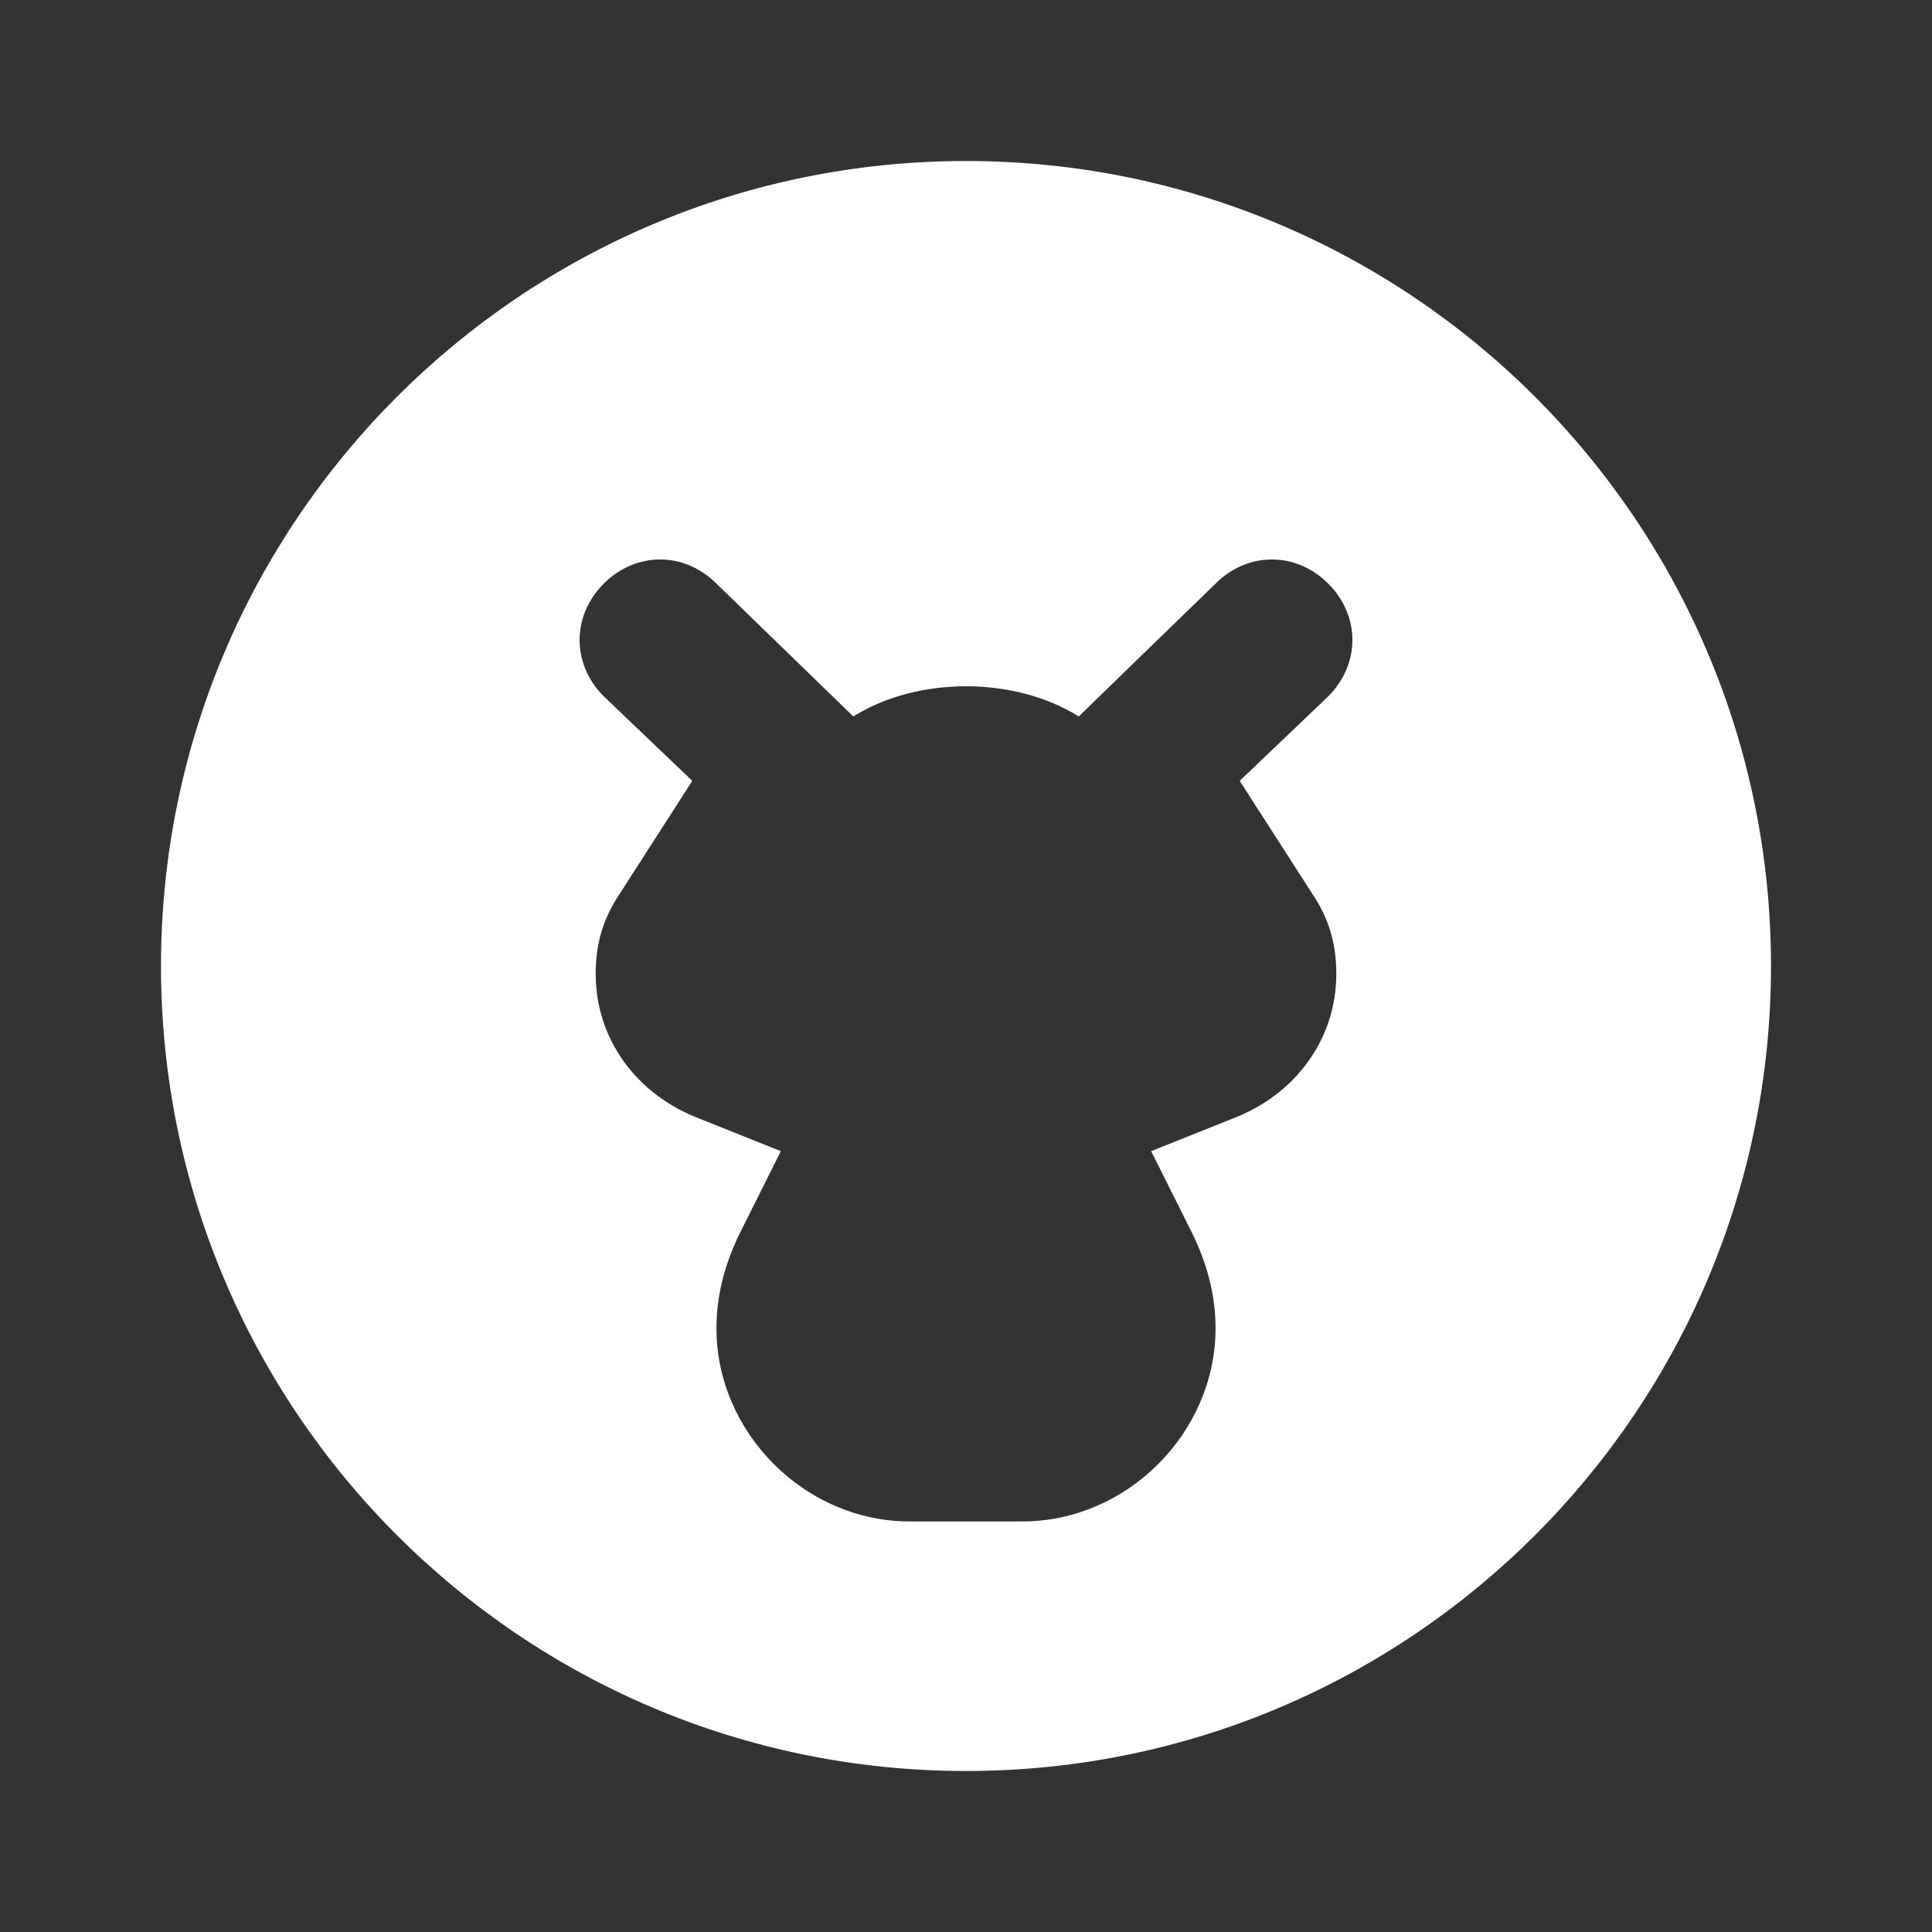 <?xml version="1.0" encoding="UTF-8"?>
<svg width="24" height="24" viewBox="0 0 24 24" fill="none" xmlns="http://www.w3.org/2000/svg">
  <rect x="0" y="0" width="24" height="24" fill="#333333" stroke="none"/>
  <path d="M12 2C6.48 2 2 6.48 2 12C2 17.52 6.48 22 12 22C17.52 22 22 17.52 22 12C22 6.48 17.52 2 12 2ZM16.5 8.65L15.4 9.7L16.3 11.1C16.5 11.4 16.6 11.7 16.6 12.1C16.6 12.9 16.1 13.6 15.3 13.9L14.3 14.3L14.8 15.3C15 15.7 15.1 16.1 15.1 16.5C15.1 17.8 14 18.9 12.7 18.9H11.3C10 18.9 8.9 17.8 8.9 16.5C8.9 16.1 9 15.7 9.2 15.3L9.7 14.3L8.7 13.9C7.9 13.6 7.4 12.9 7.4 12.1C7.4 11.7 7.5 11.4 7.7 11.1L8.6 9.7L7.5 8.65C7.1 8.25 7.1 7.65 7.5 7.25C7.9 6.85 8.5 6.85 8.9 7.25L10.6 8.9C11.4 8.4 12.6 8.4 13.4 8.9L15.1 7.25C15.5 6.85 16.1 6.85 16.5 7.25C16.9 7.65 16.9 8.25 16.5 8.65Z" fill="white"/>
</svg>
